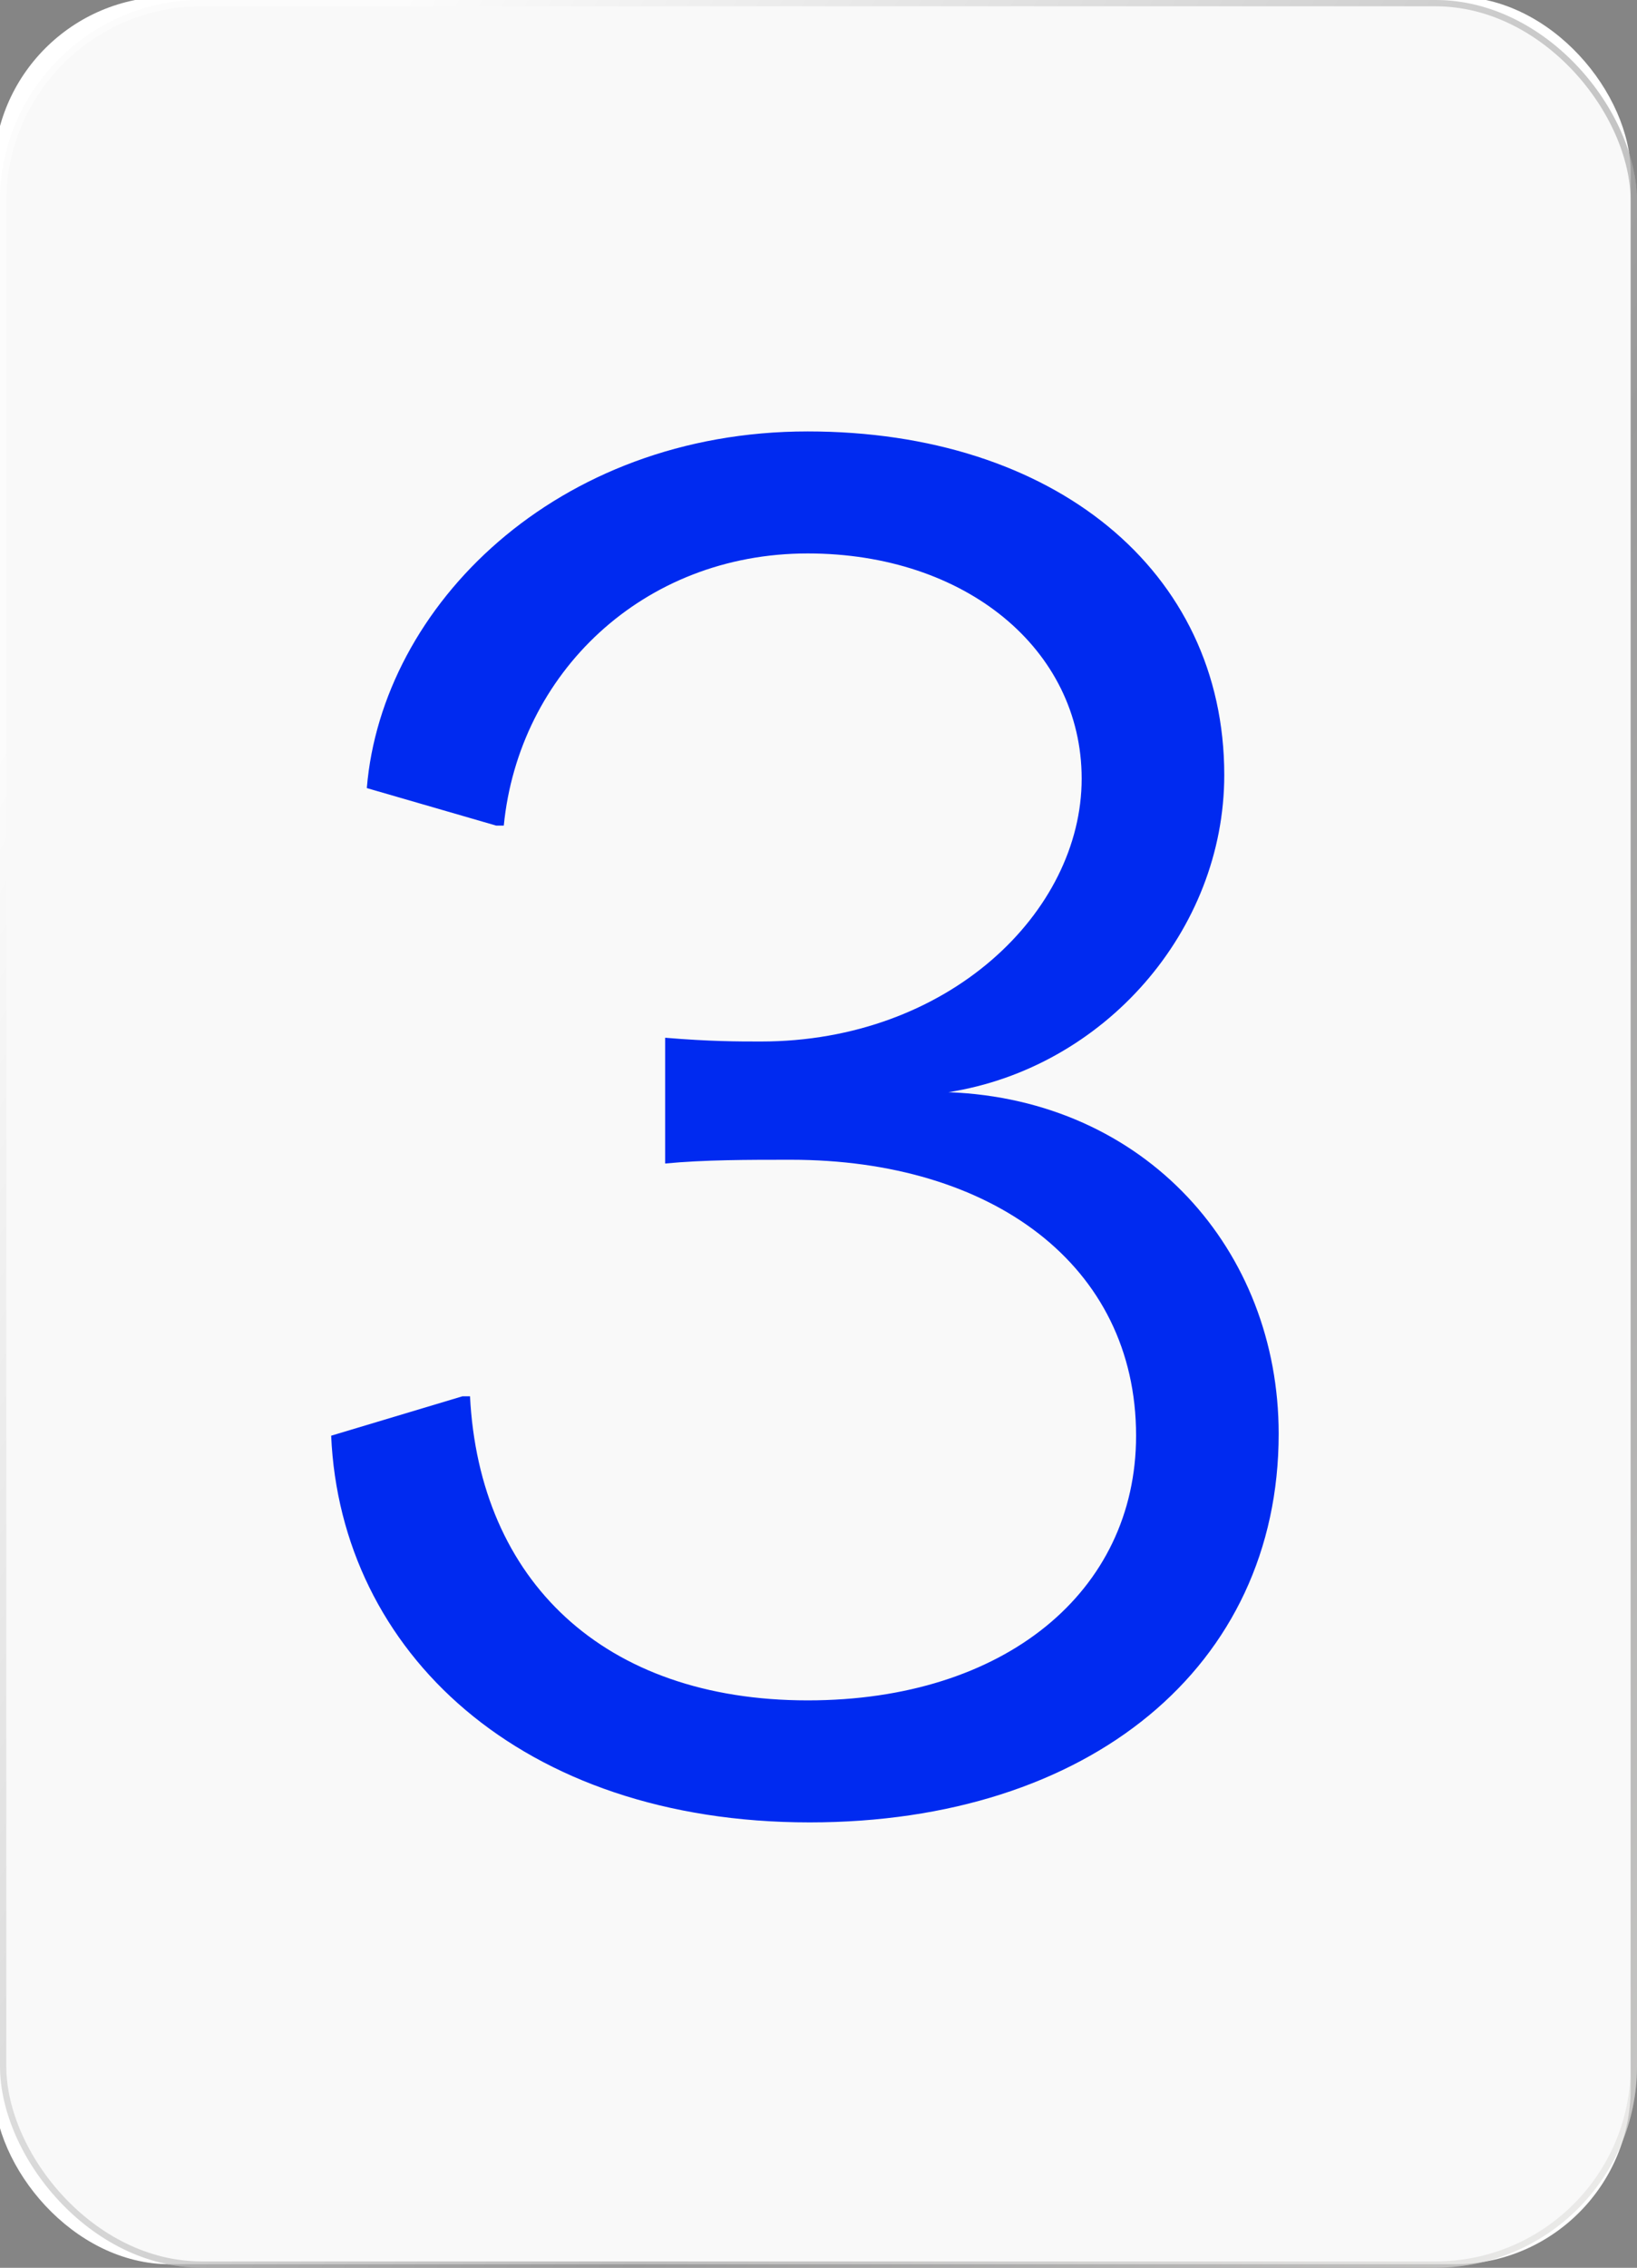 <svg width="130" height="180" viewBox="0 0 130 180" fill="none" xmlns="http://www.w3.org/2000/svg">
<rect x="0" y="0" width="130" height="180" fill="#333333" stroke="none"/>
<g clip-path="url(#clip0_20880_27547)">
<rect width="130" height="180" fill="white" fill-opacity="0.4"/>
<rect x="-0.5" y="-0.273" width="130" height="180" rx="14" fill="white"/>
<rect width="130" height="180" rx="16" fill="#F0F0F0" fill-opacity="0.4"/>
<rect x="0.25" y="0.25" width="129.5" height="179.5" rx="15.75" stroke="url(#paint0_linear_20880_27547)" stroke-opacity="0.5" stroke-width="0.5"/>
<path d="M64.294 144.654C41.348 144.654 27.044 131.095 26.299 113.96L36.729 110.831H37.325C38.07 125.433 47.904 134.969 64.145 134.969C79.79 134.969 90.22 126.327 90.22 113.96C90.22 100.401 78.747 92.057 62.804 92.057C59.377 92.057 55.95 92.057 52.821 92.355V82.372C56.397 82.67 58.632 82.67 60.42 82.67C75.32 82.67 85.899 72.389 85.899 61.81C85.899 51.529 76.661 43.93 64.145 43.93C51.033 43.93 41.199 53.466 40.007 65.535H39.411L29.13 62.555C30.322 48.102 44.179 34.245 64.145 34.245C83.664 34.245 97.223 45.271 97.223 61.512C97.223 73.879 87.687 84.756 75.32 86.693C90.965 87.289 101.544 99.209 101.544 113.811C101.544 132.287 86.495 144.654 64.294 144.654Z" fill="#002AF0"/>
</g>
<defs>
<linearGradient id="paint0_linear_20880_27547" x1="27.894" y1="9.014" x2="190.036" y2="96.611" gradientUnits="userSpaceOnUse">
<stop stop-color="white"/>
<stop offset="0.548" stop-color="#828282"/>
<stop offset="1" stop-color="#F7F6F2"/>
</linearGradient>
<clipPath id="clip0_20880_27547">
<rect width="130" height="180" fill="white"/>
</clipPath>
</defs>
</svg>
